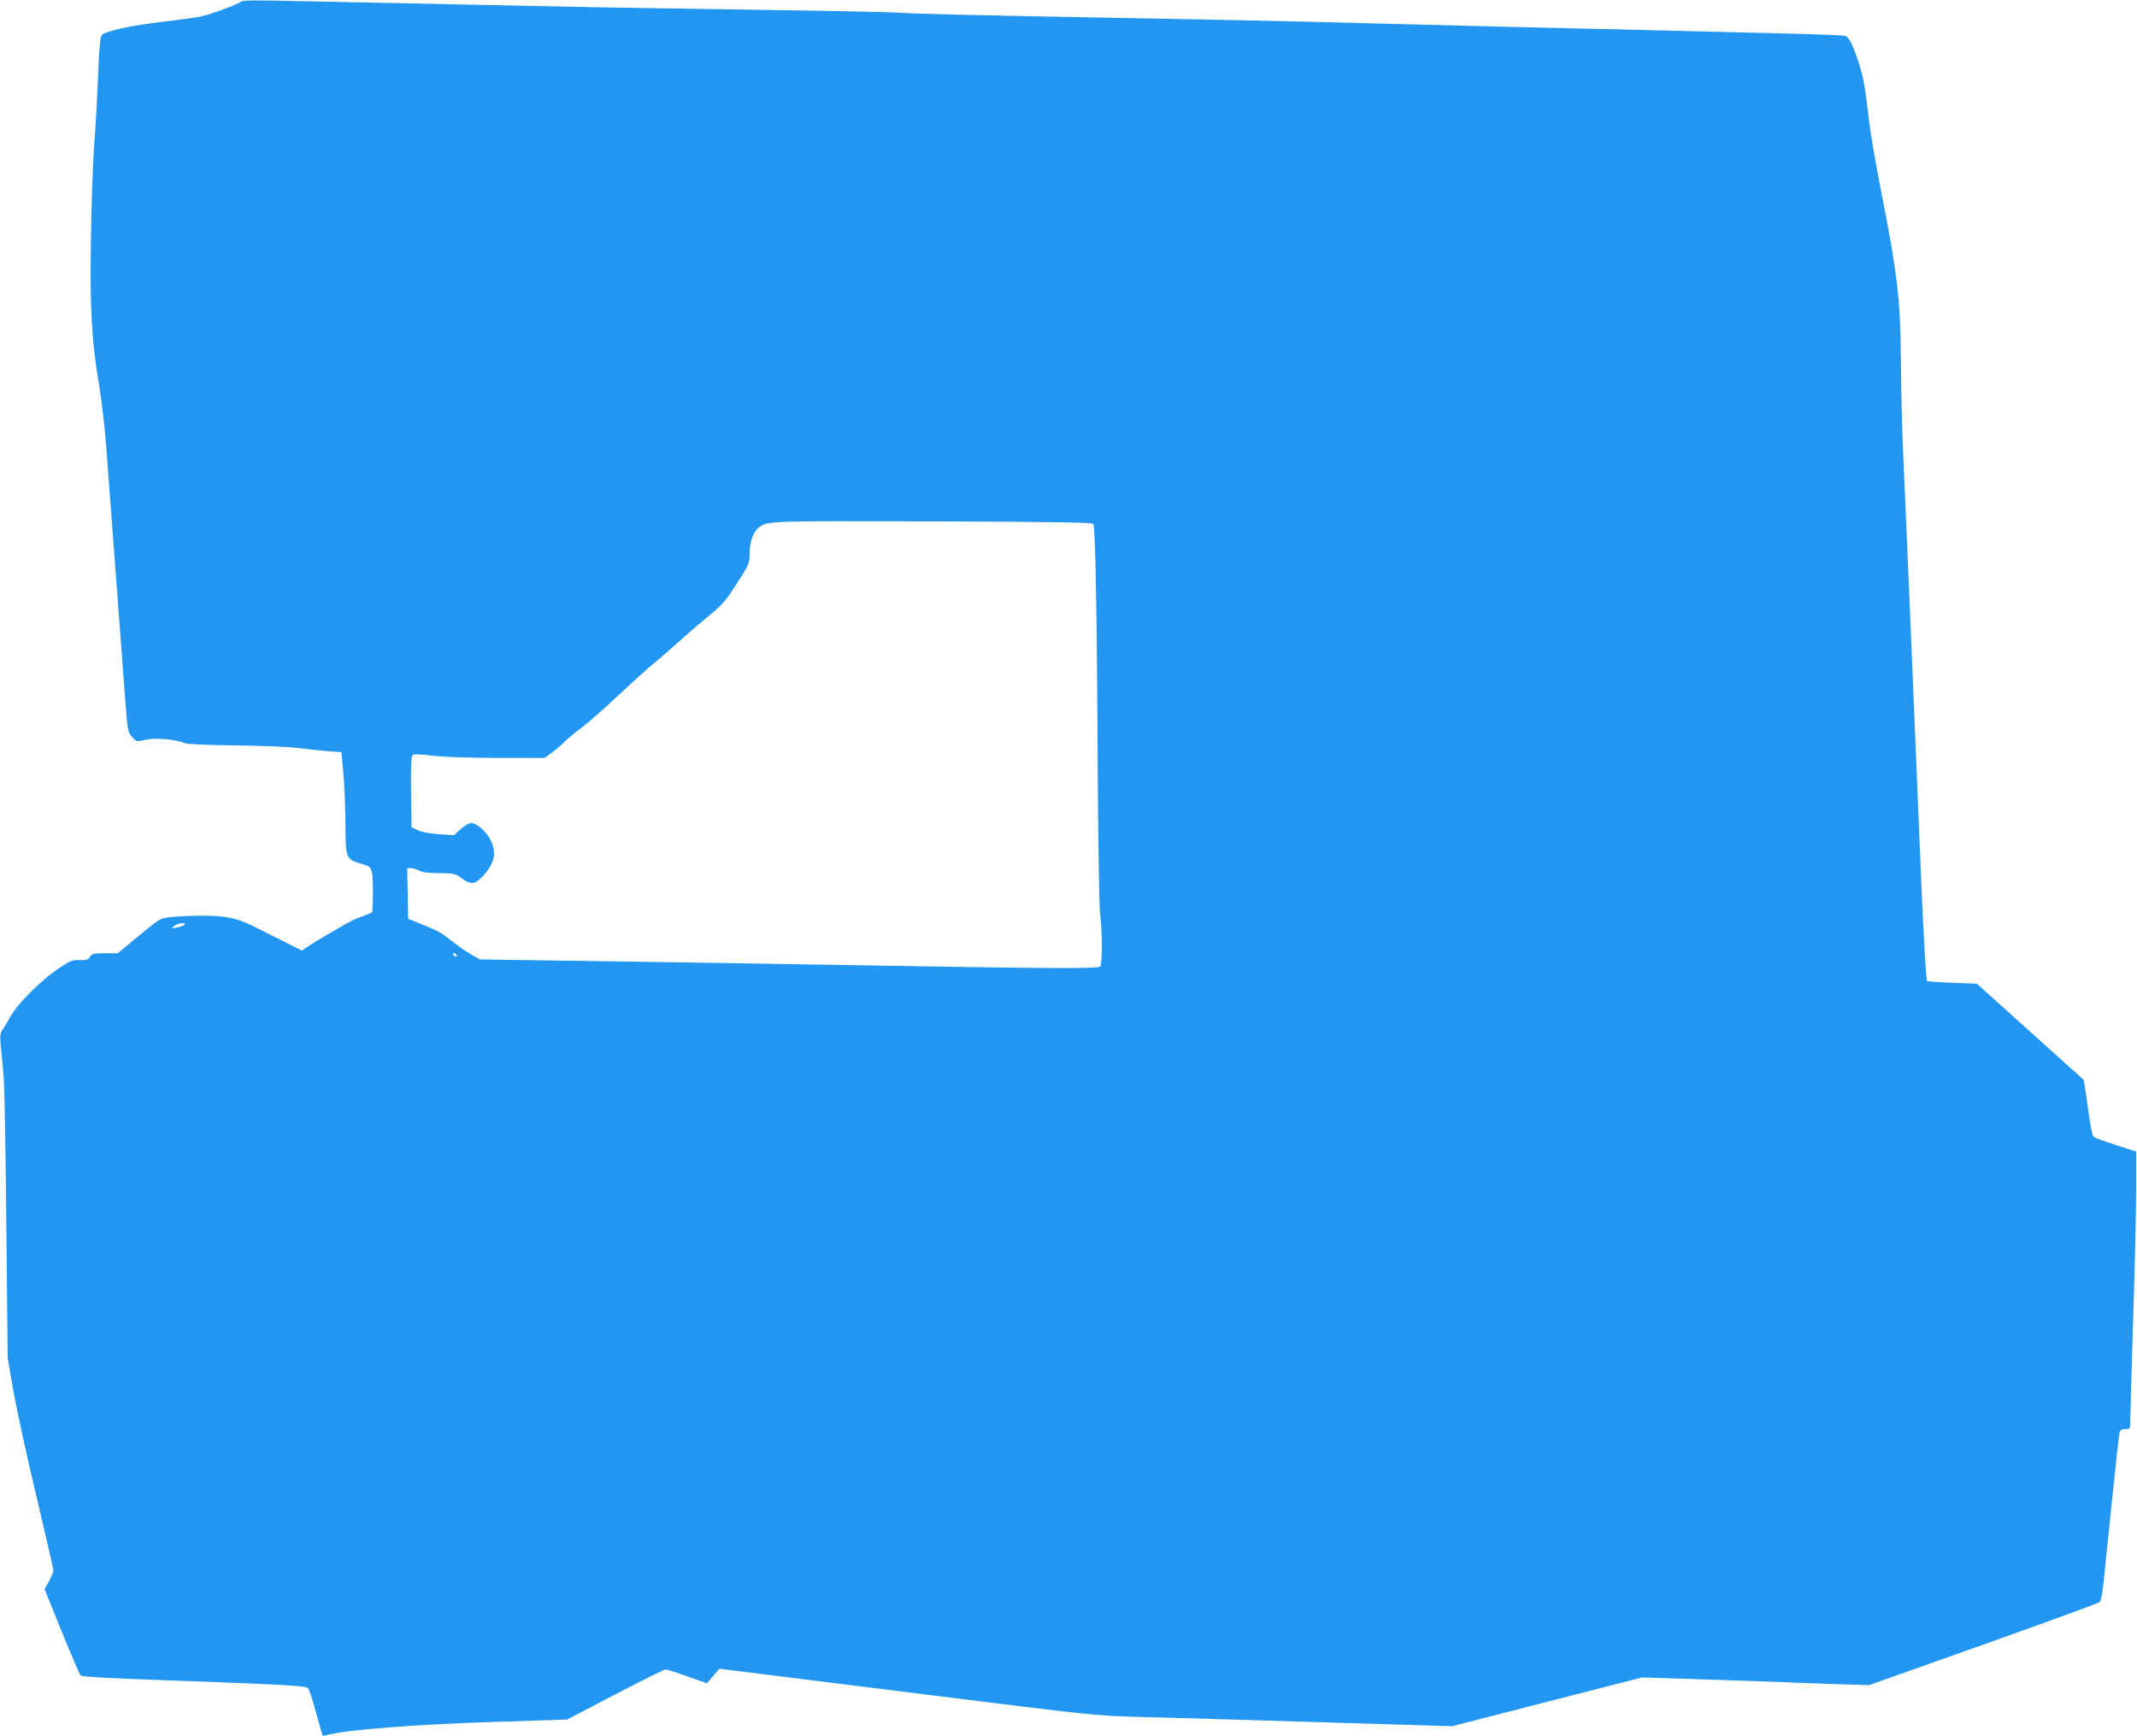 <?xml version="1.0" standalone="no"?>
<!DOCTYPE svg PUBLIC "-//W3C//DTD SVG 20010904//EN"
 "http://www.w3.org/TR/2001/REC-SVG-20010904/DTD/svg10.dtd">
<svg version="1.0" xmlns="http://www.w3.org/2000/svg"
 width="1280pt" height="1040pt" viewBox="0 0 1280 1040"
 preserveAspectRatio="xMidYMid meet">
<g transform="translate(0,1040) scale(0.1,-0.1)"
fill="#2196f3" stroke="none">
<path d="M1445 10391 c-15 -15 -182 -77 -242 -90 -29 -6 -132 -20 -230 -32
-163 -19 -278 -42 -344 -67 -24 -10 -27 -16 -32 -84 -4 -40 -9 -145 -12 -233
-4 -88 -12 -241 -20 -340 -8 -99 -17 -351 -20 -560 -8 -421 4 -634 50 -900 13
-77 31 -232 40 -345 23 -305 92 -1221 112 -1490 17 -228 18 -235 44 -264 26
-30 26 -30 82 -17 59 13 174 3 233 -20 18 -7 130 -12 304 -14 176 -2 322 -8
405 -19 72 -8 153 -17 180 -18 l50 -3 11 -120 c7 -66 12 -204 13 -306 1 -214
2 -216 99 -244 47 -14 52 -19 60 -53 7 -29 8 -142 2 -234 0 -3 -24 -14 -52
-24 -29 -9 -79 -32 -110 -50 -32 -19 -86 -50 -120 -70 -35 -20 -80 -48 -101
-62 l-39 -26 -51 26 c-54 27 -169 85 -248 124 -92 45 -157 58 -289 59 -69 0
-156 -4 -193 -8 -73 -9 -61 -2 -234 -144 l-88 -73 -76 0 c-68 0 -78 -3 -91
-22 -12 -18 -23 -21 -62 -19 -43 2 -56 -4 -129 -53 -96 -63 -242 -209 -282
-281 -15 -27 -36 -63 -47 -79 -17 -24 -19 -38 -14 -95 4 -36 11 -115 17 -176
6 -60 13 -468 17 -905 l8 -795 33 -190 c18 -104 79 -387 137 -629 57 -241 104
-445 104 -453 0 -9 -12 -37 -26 -64 l-27 -48 102 -253 c57 -139 108 -258 114
-264 8 -8 174 -17 487 -28 746 -27 862 -34 875 -48 7 -7 29 -73 48 -147 20
-73 38 -135 39 -137 2 -2 22 1 43 7 121 29 530 60 966 74 l456 15 287 150
c158 82 294 150 303 150 9 0 68 -19 131 -42 l116 -41 37 43 38 44 138 -17 c76
-9 584 -73 1128 -141 948 -119 1001 -124 1235 -130 246 -6 467 -13 1391 -41
l497 -15 568 146 569 146 355 -11 c195 -6 459 -16 585 -21 127 -5 273 -10 325
-11 l95 -3 685 243 c377 134 690 248 697 255 6 6 16 56 22 111 6 55 29 278 51
495 22 217 43 403 46 412 4 12 15 18 35 18 29 0 29 0 29 63 0 34 8 303 17 597
10 294 17 640 18 769 l0 233 -120 39 c-66 21 -126 43 -133 48 -9 5 -22 69 -36
174 -12 92 -24 168 -27 170 -2 2 -147 132 -321 289 l-317 285 -146 6 c-81 3
-149 8 -152 11 -7 7 -20 241 -38 656 -8 201 -24 581 -35 845 -11 264 -29 694
-40 955 -11 261 -25 581 -31 710 -6 129 -12 375 -13 545 -3 370 -22 531 -116
1005 -32 162 -66 358 -75 435 -22 196 -33 258 -62 350 -33 101 -57 151 -80
160 -10 4 -205 11 -433 16 -228 6 -572 14 -765 19 -192 5 -557 13 -810 19
-253 6 -644 16 -870 22 -433 12 -976 23 -1645 35 -667 12 -1081 22 -1145 28
-33 3 -404 11 -825 17 -421 6 -985 15 -1255 21 -269 6 -681 14 -915 19 -234 5
-540 11 -680 14 -164 4 -259 3 -265 -4z m5104 -3130 c12 -19 22 -570 26 -1471
3 -465 9 -822 14 -860 13 -80 14 -300 2 -319 -10 -15 -304 -13 -1561 9 -283 5
-884 14 -1335 21 l-820 12 -45 25 c-39 22 -92 59 -176 125 -13 10 -65 35 -116
56 l-93 37 -3 152 -3 152 23 0 c13 -1 34 -7 48 -15 17 -9 57 -15 120 -15 89
-1 97 -2 134 -30 54 -41 81 -39 127 11 72 78 85 139 48 216 -24 50 -84 103
-116 103 -13 0 -41 -16 -63 -36 l-41 -37 -90 6 c-56 4 -104 13 -127 24 l-37
18 -3 211 c-2 161 1 214 10 221 9 7 45 6 113 -3 63 -8 206 -13 389 -14 l288 0
47 34 c25 19 57 46 71 61 14 15 58 52 97 81 40 30 141 118 225 197 84 79 180
166 214 193 33 27 106 90 160 139 55 50 136 119 180 155 68 55 93 84 157 184
75 117 77 121 77 183 0 65 21 125 54 152 49 41 51 41 1044 38 765 -3 955 -6
961 -16z m-5445 -2401 c-5 -5 -25 -12 -44 -16 -33 -5 -34 -5 -16 10 22 17 77
23 60 6z m1631 -180 c3 -5 2 -10 -4 -10 -5 0 -13 5 -16 10 -3 6 -2 10 4 10 5
0 13 -4 16 -10z"/>
</g>
</svg>
